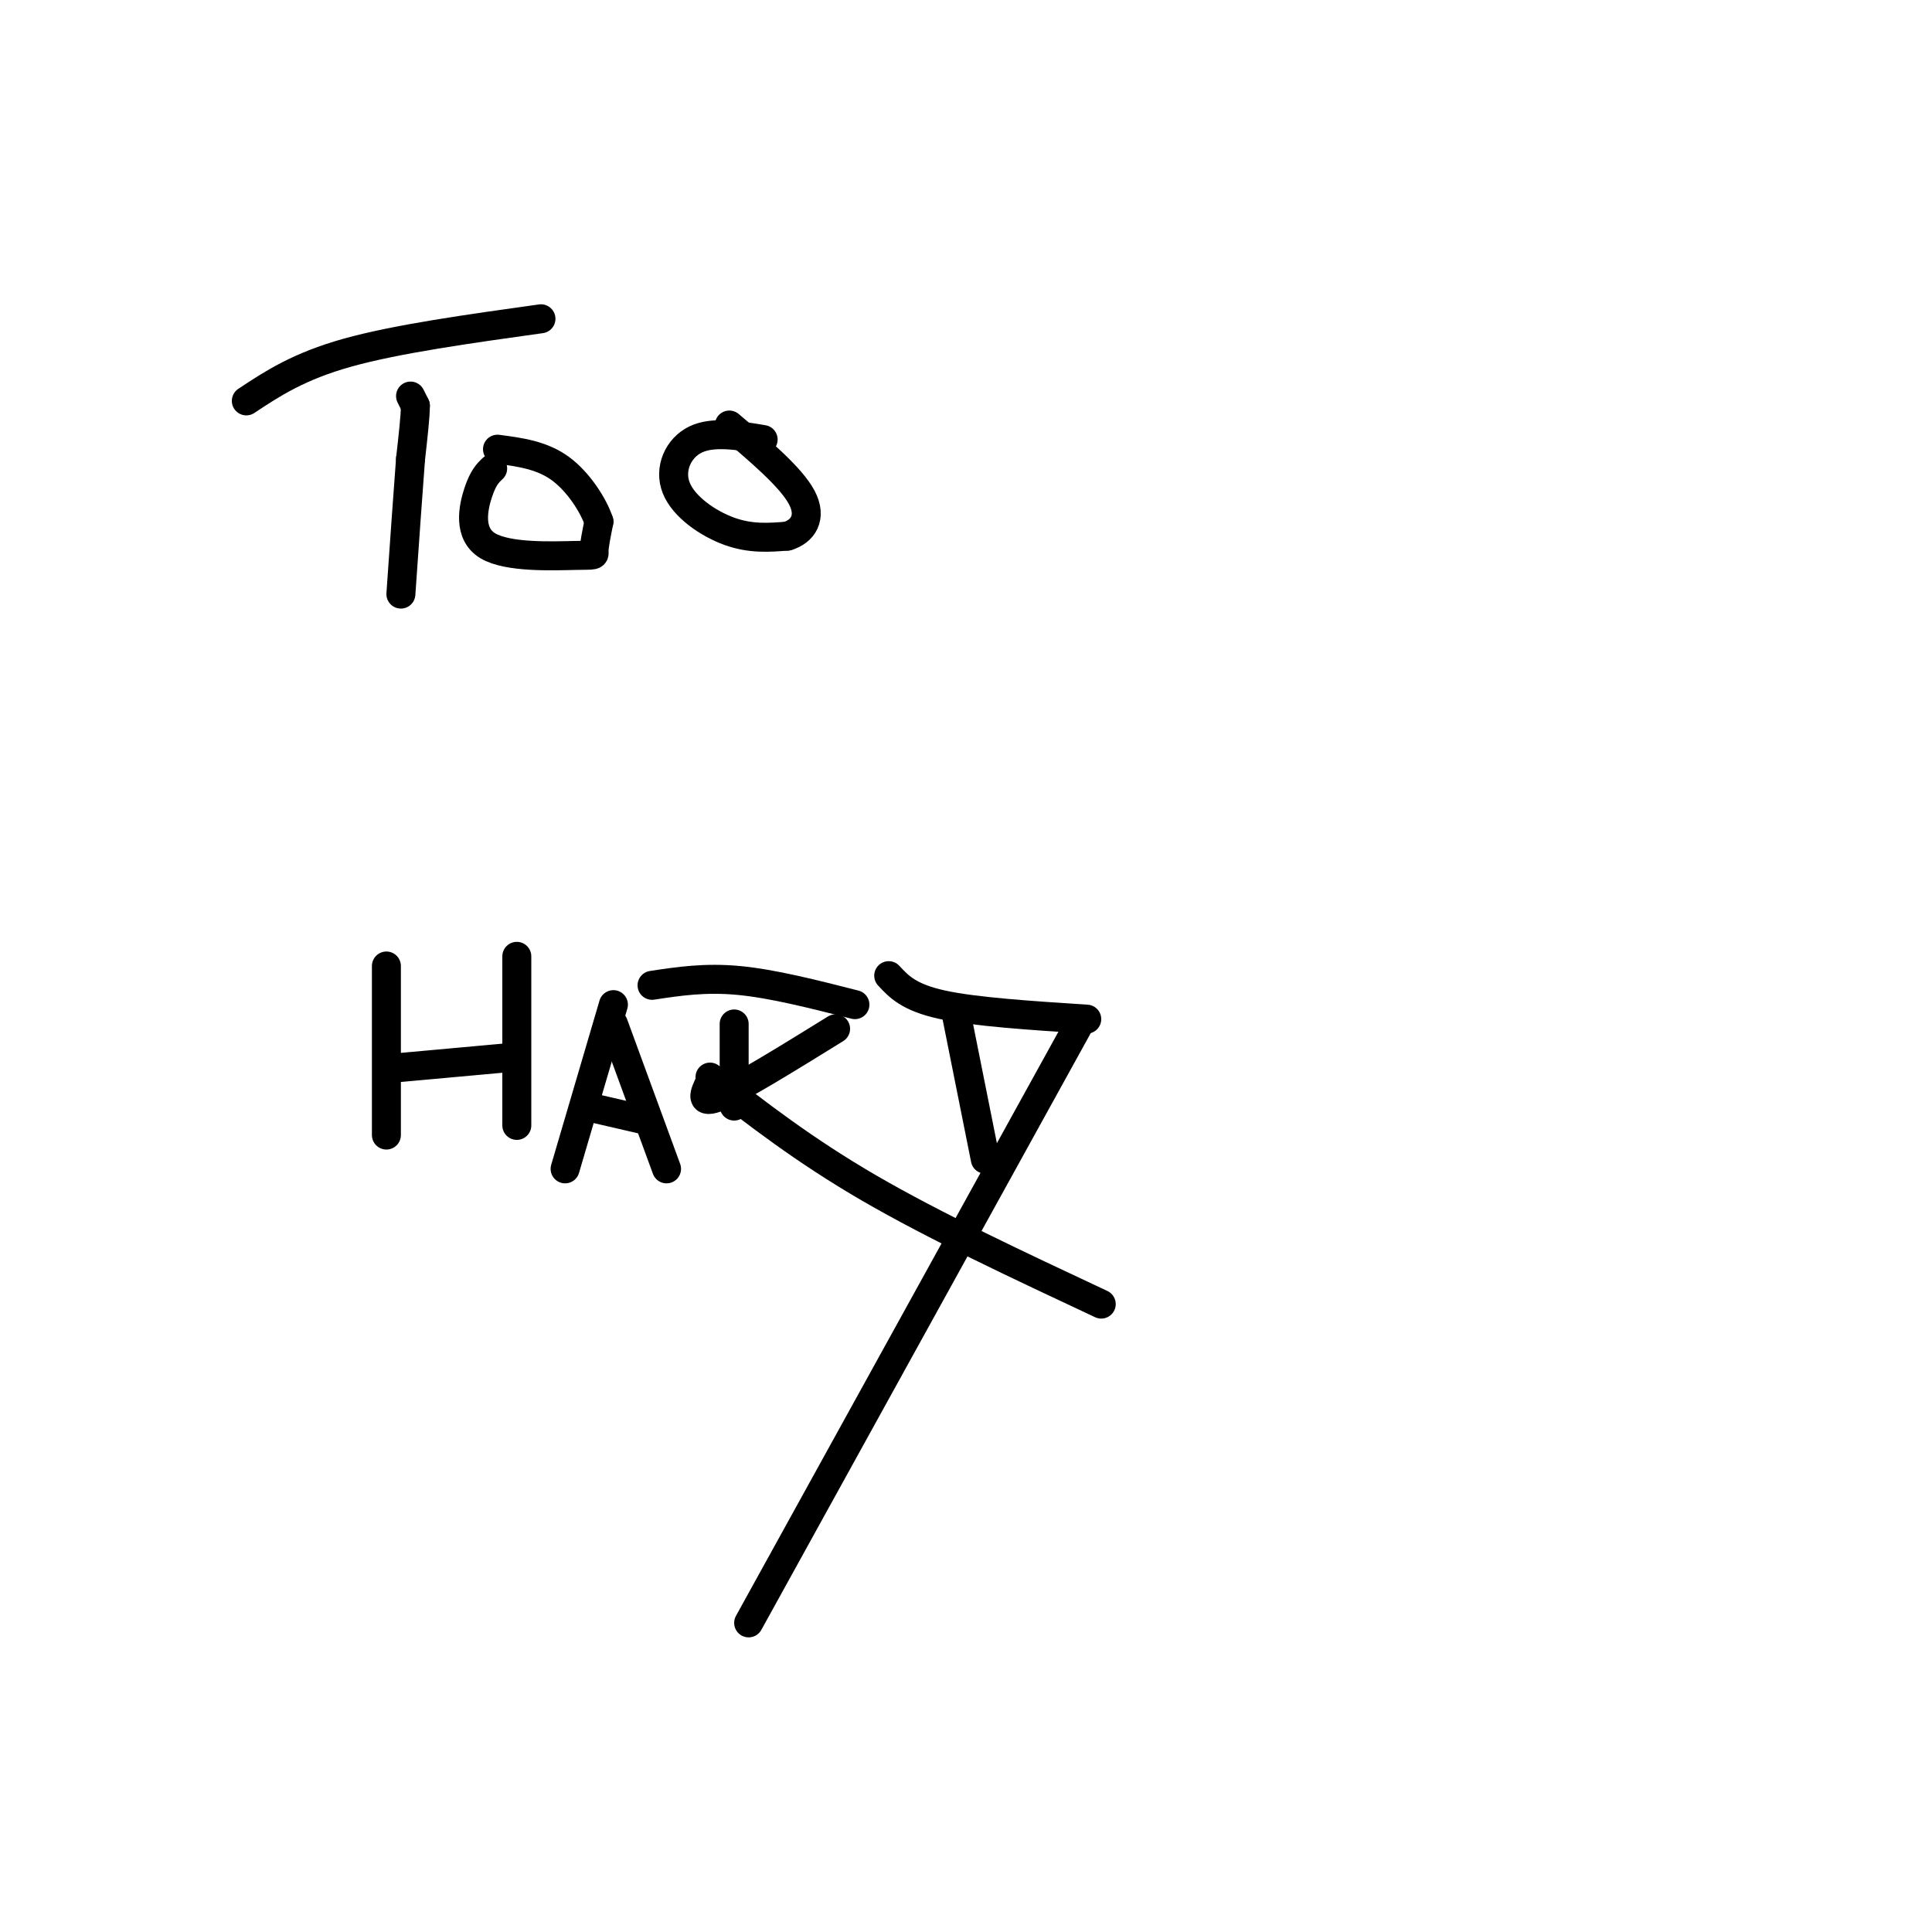 <svg viewBox='0 0 400 400' version='1.1' xmlns='http://www.w3.org/2000/svg' xmlns:xlink='http://www.w3.org/1999/xlink'><g fill='none' stroke='#000000' stroke-width='6' stroke-linecap='round' stroke-linejoin='round'><path d='M85,82c0.000,0.000 1.000,2.000 1,2'/><path d='M86,84c0.000,2.167 -0.500,6.583 -1,11'/><path d='M85,95c-0.500,6.500 -1.250,17.250 -2,28'/><path d='M51,83c5.417,-3.583 10.833,-7.167 21,-10c10.167,-2.833 25.083,-4.917 40,-7'/><path d='M102,97c-0.979,0.927 -1.959,1.853 -3,5c-1.041,3.147 -2.145,8.514 2,11c4.145,2.486 13.539,2.093 18,2c4.461,-0.093 3.989,0.116 4,-1c0.011,-1.116 0.506,-3.558 1,-6'/><path d='M124,108c-1.044,-3.200 -4.156,-8.200 -8,-11c-3.844,-2.800 -8.422,-3.400 -13,-4'/><path d='M158,91c-5.208,-0.869 -10.417,-1.738 -14,0c-3.583,1.738 -5.542,6.083 -4,10c1.542,3.917 6.583,7.405 11,9c4.417,1.595 8.208,1.298 12,1'/><path d='M163,111c3.200,-0.956 5.200,-3.844 3,-8c-2.200,-4.156 -8.600,-9.578 -15,-15'/><path d='M80,200c0.000,0.000 0.000,35.000 0,35'/><path d='M83,221c0.000,0.000 22.000,-2.000 22,-2'/><path d='M107,198c0.000,0.000 0.000,35.000 0,35'/><path d='M127,208c0.000,0.000 -10.000,34.000 -10,34'/><path d='M127,212c0.000,0.000 11.000,30.000 11,30'/><path d='M121,229c0.000,0.000 13.000,3.000 13,3'/><path d='M152,212c0.000,0.000 0.000,17.000 0,17'/><path d='M135,204c5.500,-0.833 11.000,-1.667 18,-1c7.000,0.667 15.500,2.833 24,5'/><path d='M173,213c-9.833,6.083 -19.667,12.167 -24,14c-4.333,1.833 -3.167,-0.583 -2,-3'/><path d='M147,223c9.750,7.583 19.500,15.167 33,23c13.500,7.833 30.750,15.917 48,24'/><path d='M198,210c0.000,0.000 6.000,30.000 6,30'/><path d='M184,202c2.083,2.250 4.167,4.500 11,6c6.833,1.500 18.417,2.250 30,3'/><path d='M224,211c0.000,0.000 -69.000,125.000 -69,125'/></g>
</svg>